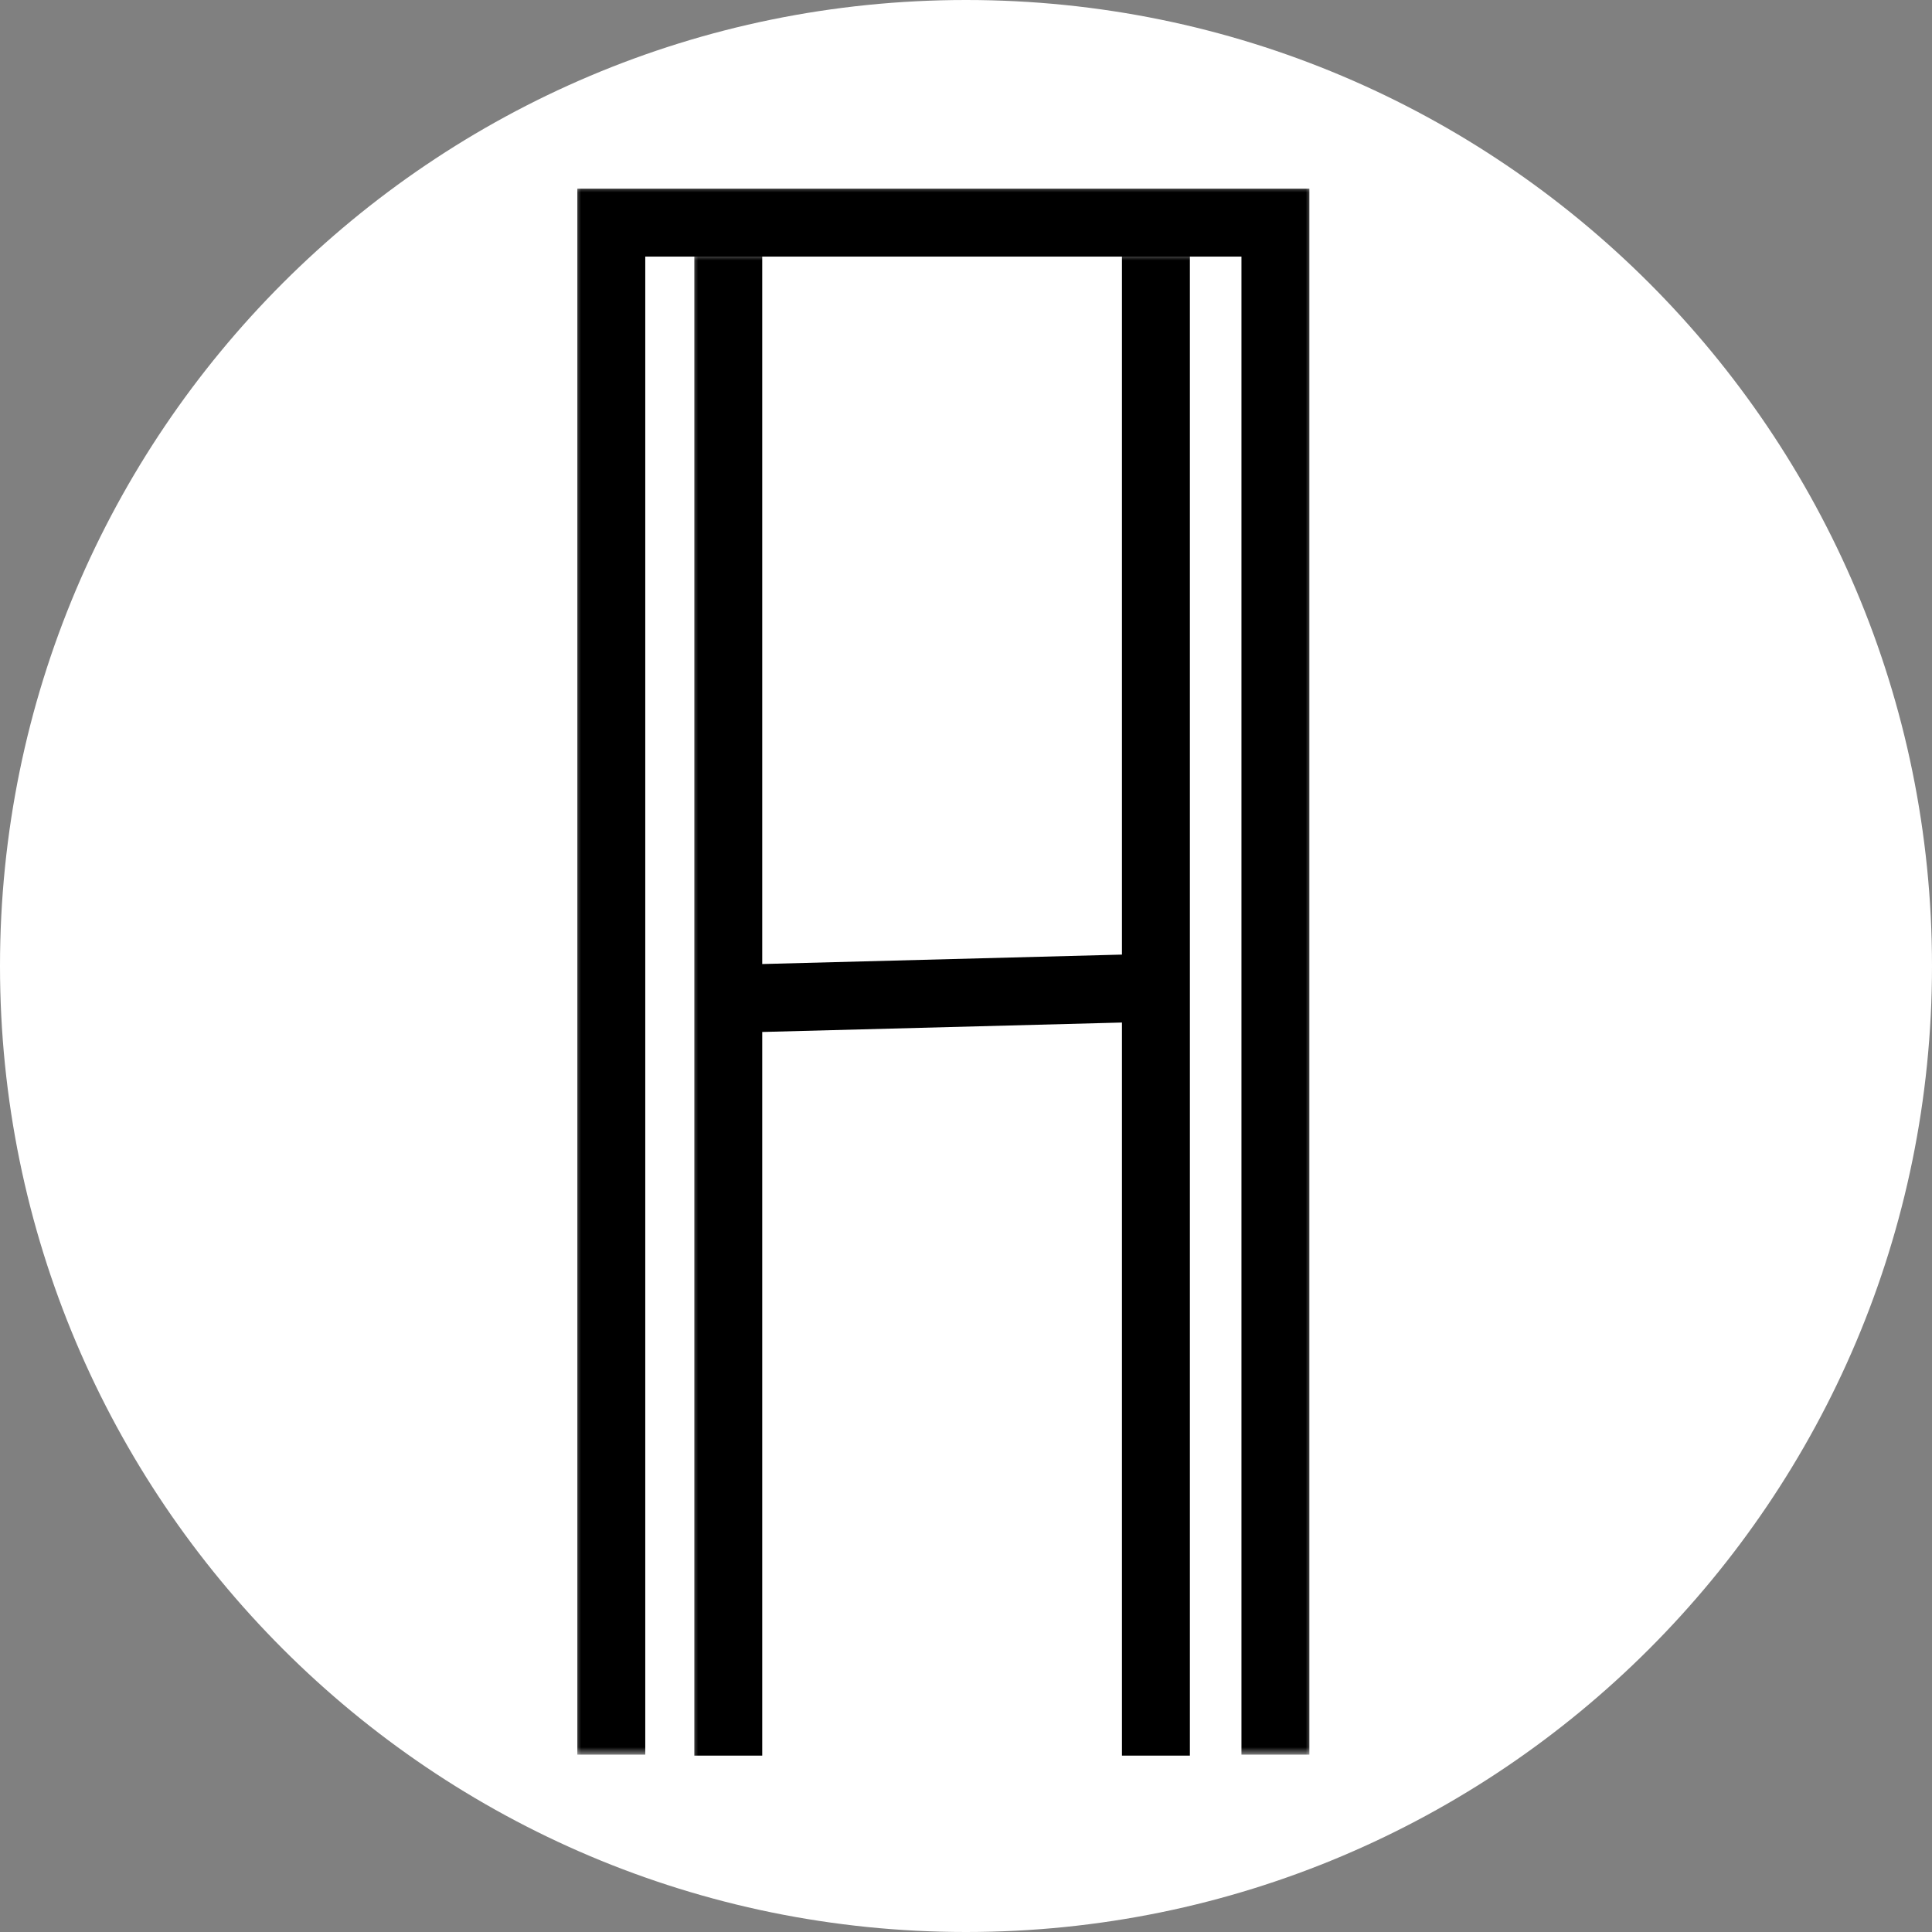 <svg width="128" height="128" viewBox="0 0 128 128" fill="none" xmlns="http://www.w3.org/2000/svg">
<rect x="0" y="0" width="128" height="128" fill="#808080" stroke="none"/>
<path d="M0 64C0 28.654 28.654 0 64 0C99.346 0 128 28.654 128 64C128 99.346 99.346 128 64 128C28.654 128 0 99.346 0 64Z" fill="white"/>
<mask id="path-2-outside-1_0_1" maskUnits="userSpaceOnUse" x="38" y="12.25" width="49" height="104" fill="black">
<rect fill="white" x="38" y="12.25" width="49" height="104"/>
<path fill-rule="evenodd" clip-rule="evenodd" d="M83 16.25H42V115.5H39V16.25V13.25H42H83H86V16.25V115.5H83V16.25Z"/>
</mask>
<path fill-rule="evenodd" clip-rule="evenodd" d="M83 16.25H42V115.5H39V16.25V13.25H42H83H86V16.25V115.5H83V16.25Z" fill="black"/>
<path d="M42 16.25V15.5H41.25V16.25H42ZM83 16.25H83.75V15.5H83V16.25ZM42 115.5V116.25H42.75V115.5H42ZM39 115.5H38.25V116.25H39V115.5ZM39 13.25V12.5H38.25V13.25H39ZM86 13.25H86.75V12.5H86V13.25ZM86 115.5V116.25H86.75V115.5H86ZM83 115.5H82.25V116.25H83V115.5ZM42 17H83V15.5H42V17ZM42.75 115.5V16.25H41.25V115.5H42.75ZM39 116.25H42V114.75H39V116.25ZM38.25 16.25V115.5H39.75V16.25H38.25ZM38.25 13.25V16.25H39.75V13.25H38.25ZM42 12.5H39V14H42V12.5ZM83 12.5H42V14H83V12.5ZM86 12.5H83V14H86V12.5ZM86.75 16.25V13.25H85.25V16.25H86.75ZM86.75 115.5V16.25H85.25V115.5H86.75ZM83 116.25H86V114.75H83V116.25ZM82.25 16.25V115.5H83.75V16.25H82.25Z" fill="black" mask="url(#path-2-outside-1_0_1)"/>
<mask id="path-4-outside-2_0_1" maskUnits="userSpaceOnUse" x="45.75" y="16.75" width="34" height="100" fill="black">
<rect fill="white" x="45.75" y="16.75" width="34" height="100"/>
<path fill-rule="evenodd" clip-rule="evenodd" d="M46.75 115.567V17.75H49.75V64.64L75.083 63.975V17.75H78.083V115.567H75.083V66.975L49.75 67.64V115.567H46.75Z"/>
</mask>
<path fill-rule="evenodd" clip-rule="evenodd" d="M46.75 115.567V17.75H49.75V64.64L75.083 63.975V17.75H78.083V115.567H75.083V66.975L49.75 67.64V115.567H46.75Z" fill="black"/>
<path d="M46.75 17.75V17H46V17.75H46.75ZM46.75 115.567H46V116.317H46.75V115.567ZM49.75 17.75H50.5V17H49.75V17.75ZM49.75 64.64H49V65.409L49.77 65.389L49.75 64.64ZM75.083 63.975L75.103 64.725L75.833 64.705V63.975H75.083ZM75.083 17.75V17H74.333V17.75H75.083ZM78.083 17.75H78.833V17H78.083V17.75ZM78.083 115.567V116.317H78.833V115.567H78.083ZM75.083 115.567H74.333V116.317H75.083V115.567ZM75.083 66.975H75.833V66.205L75.064 66.225L75.083 66.975ZM49.75 67.64L49.73 66.89L49 66.909V67.64H49.75ZM49.75 115.567V116.317H50.5V115.567H49.75ZM46 17.75V115.567H47.5V17.75H46ZM49.75 17H46.75V18.5H49.75V17ZM50.5 64.64V17.75H49V64.64H50.5ZM49.77 65.389L75.103 64.725L75.064 63.225L49.73 63.89L49.77 65.389ZM74.333 17.75V63.975H75.833V17.75H74.333ZM78.083 17H75.083V18.5H78.083V17ZM78.833 115.567V17.75H77.333V115.567H78.833ZM75.083 116.317H78.083V114.817H75.083V116.317ZM74.333 66.975V115.567H75.833V66.975H74.333ZM75.064 66.225L49.73 66.89L49.77 68.39L75.103 67.725L75.064 66.225ZM50.5 115.567V67.64H49V115.567H50.5ZM46.75 116.317H49.75V114.817H46.75V116.317Z" fill="black" mask="url(#path-4-outside-2_0_1)"/>
</svg>
